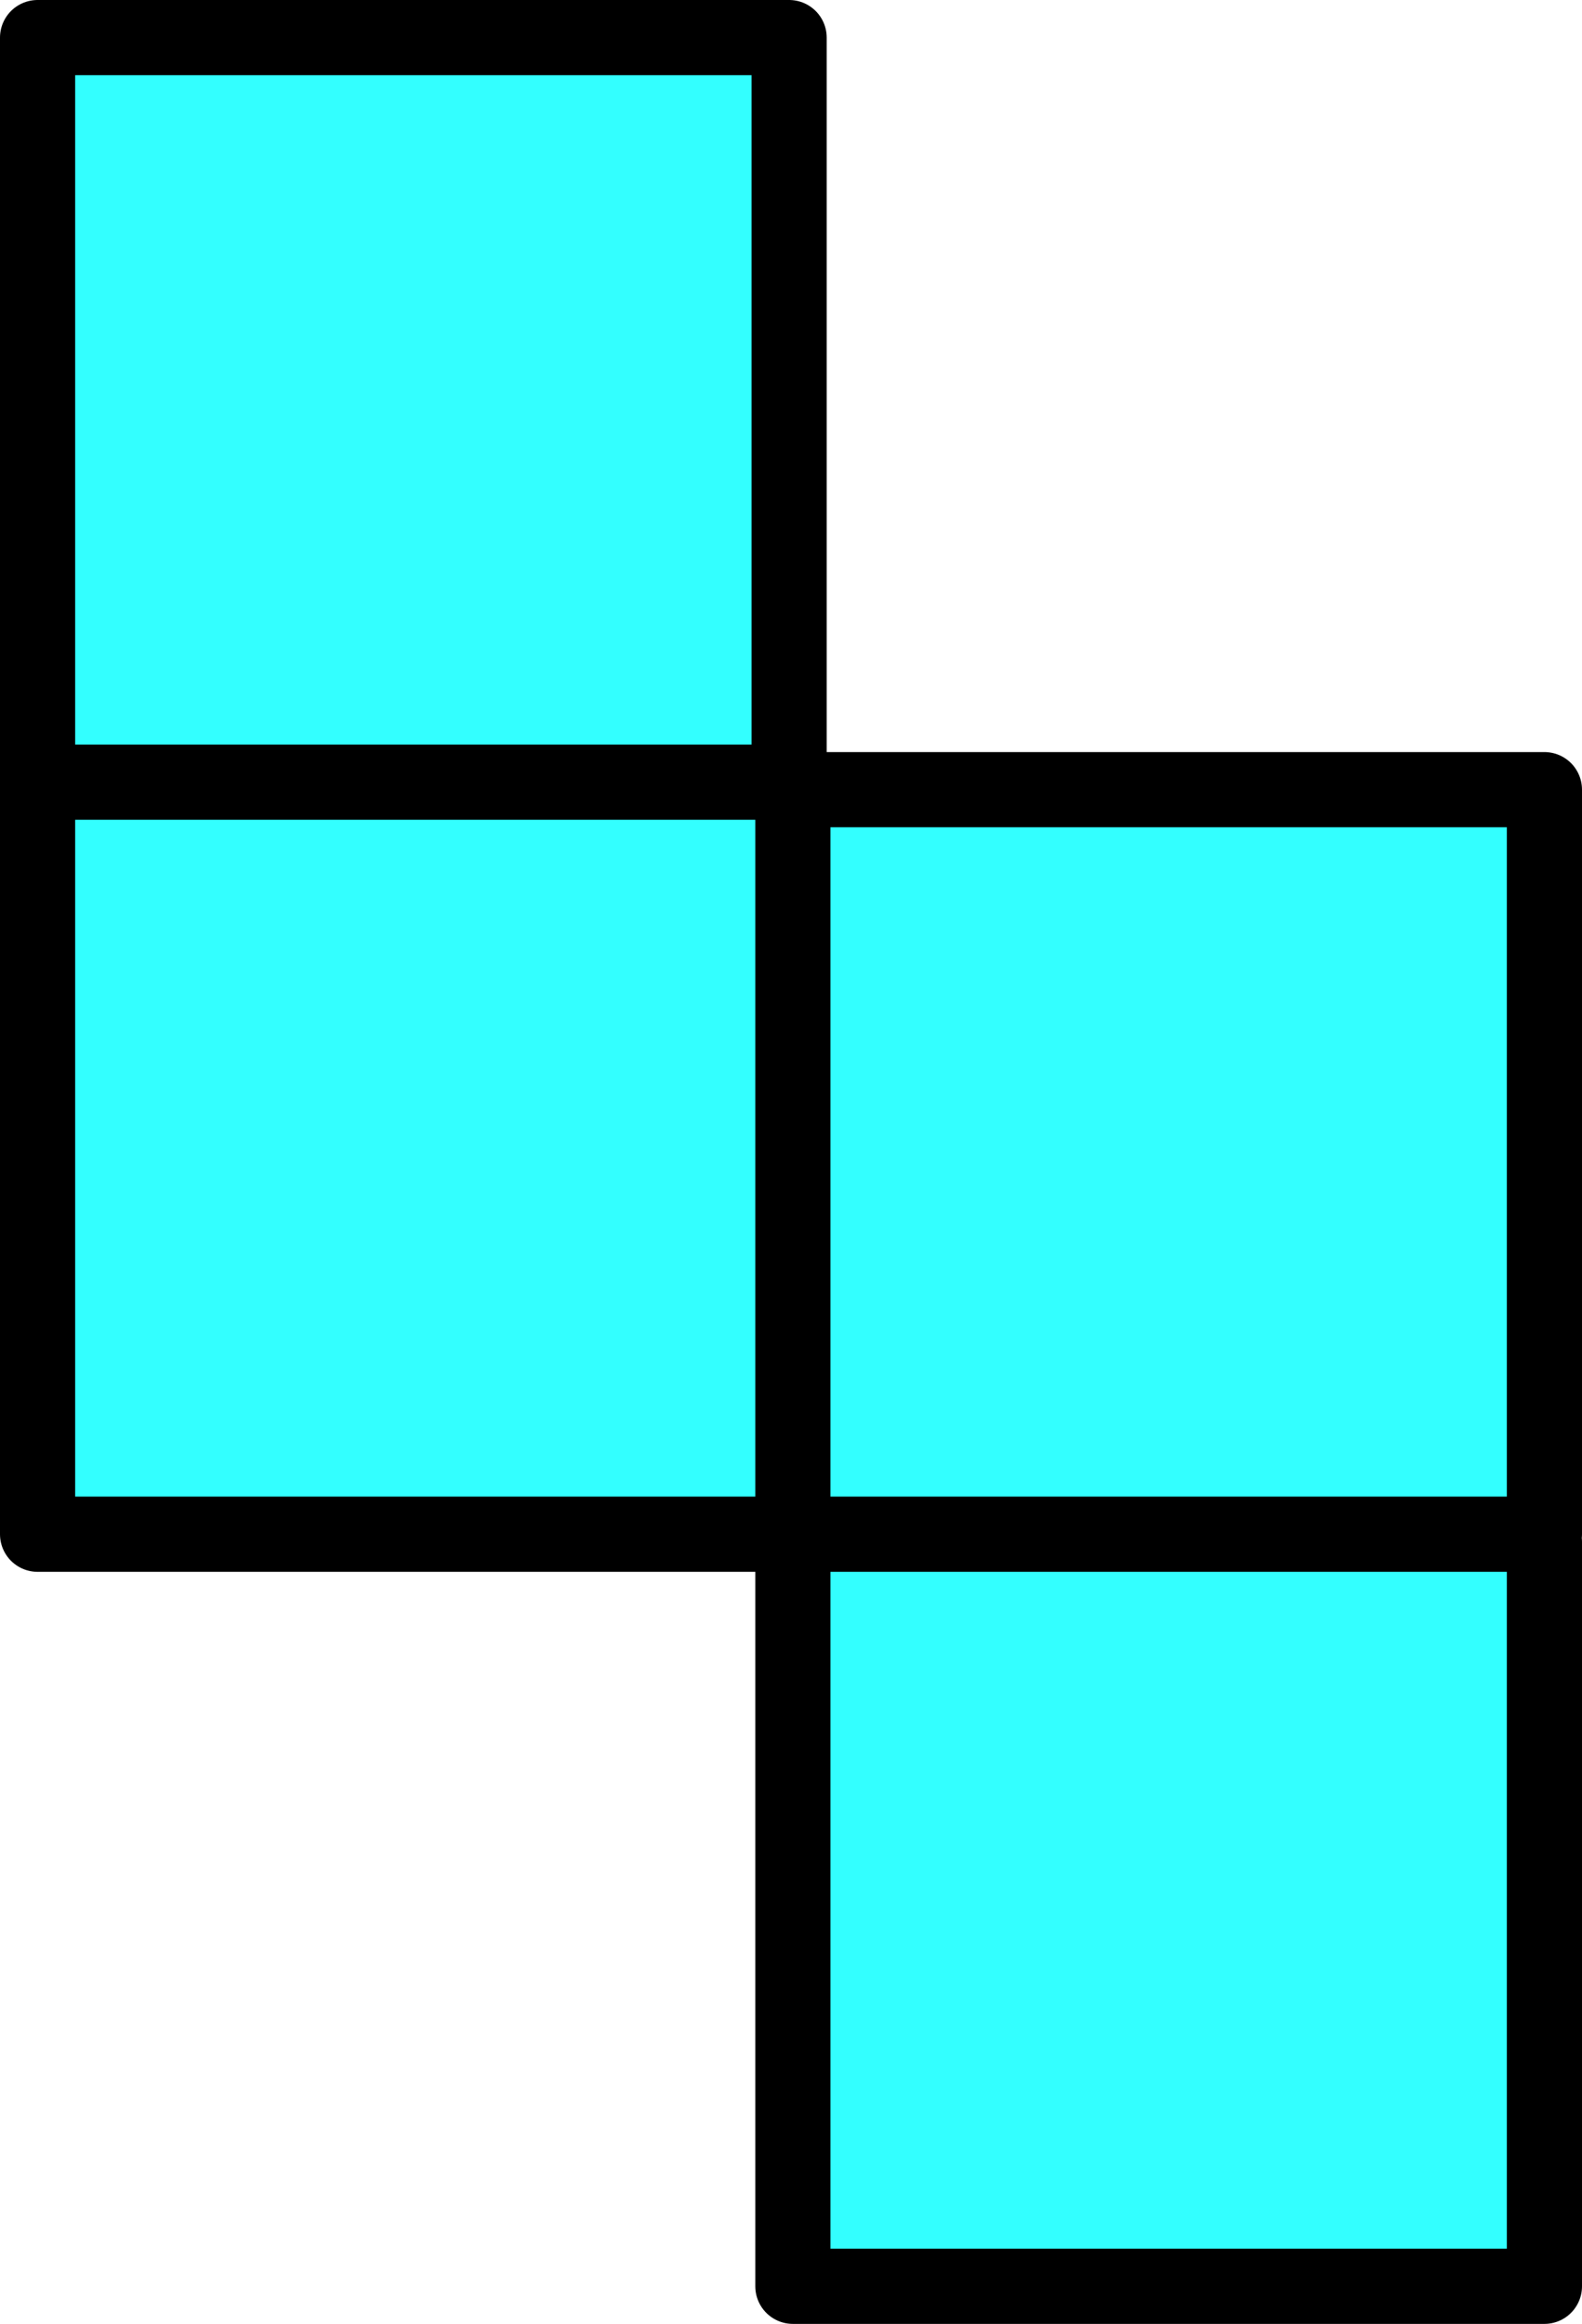 <?xml version="1.0" encoding="UTF-8" standalone="no"?>
<svg xmlns:xlink="http://www.w3.org/1999/xlink" height="30.9px" width="21.05px" xmlns="http://www.w3.org/2000/svg">
  <g transform="matrix(1.0, 0.0, 0.0, 1.0, 10.5, 15.45)">
    <path d="M10.05 5.05 L10.05 14.95 0.05 14.95 0.05 4.95 0.05 -4.95 10.05 -4.95 10.05 4.95 10.05 5.05 M0.05 4.95 L10.05 4.95 0.05 4.95 M0.0 -5.05 L0.0 -4.95 -0.05 -4.95 -0.05 4.95 -10.0 4.95 -10.0 -5.05 -10.0 -14.95 0.0 -14.95 0.0 -5.05 -10.0 -5.05 0.0 -5.05" fill="#33ffff" fill-rule="evenodd" stroke="none"/>
    <path d="M10.05 5.05 L10.05 14.95 0.05 14.95 0.05 4.95 0.05 -4.95 10.05 -4.95 10.05 4.95 0.05 4.95 M0.0 -5.05 L-10.0 -5.05 -10.0 4.95 -0.05 4.95" fill="none" stroke="#000000" stroke-linecap="round" stroke-linejoin="round" stroke-width="1.0"/>
    <path d="M0.0 -5.05 L0.0 -14.95 -10.0 -14.95 -10.0 -5.05" fill="none" stroke="#000000" stroke-linecap="round" stroke-linejoin="round" stroke-width="1.0"/>
  </g>
</svg>
